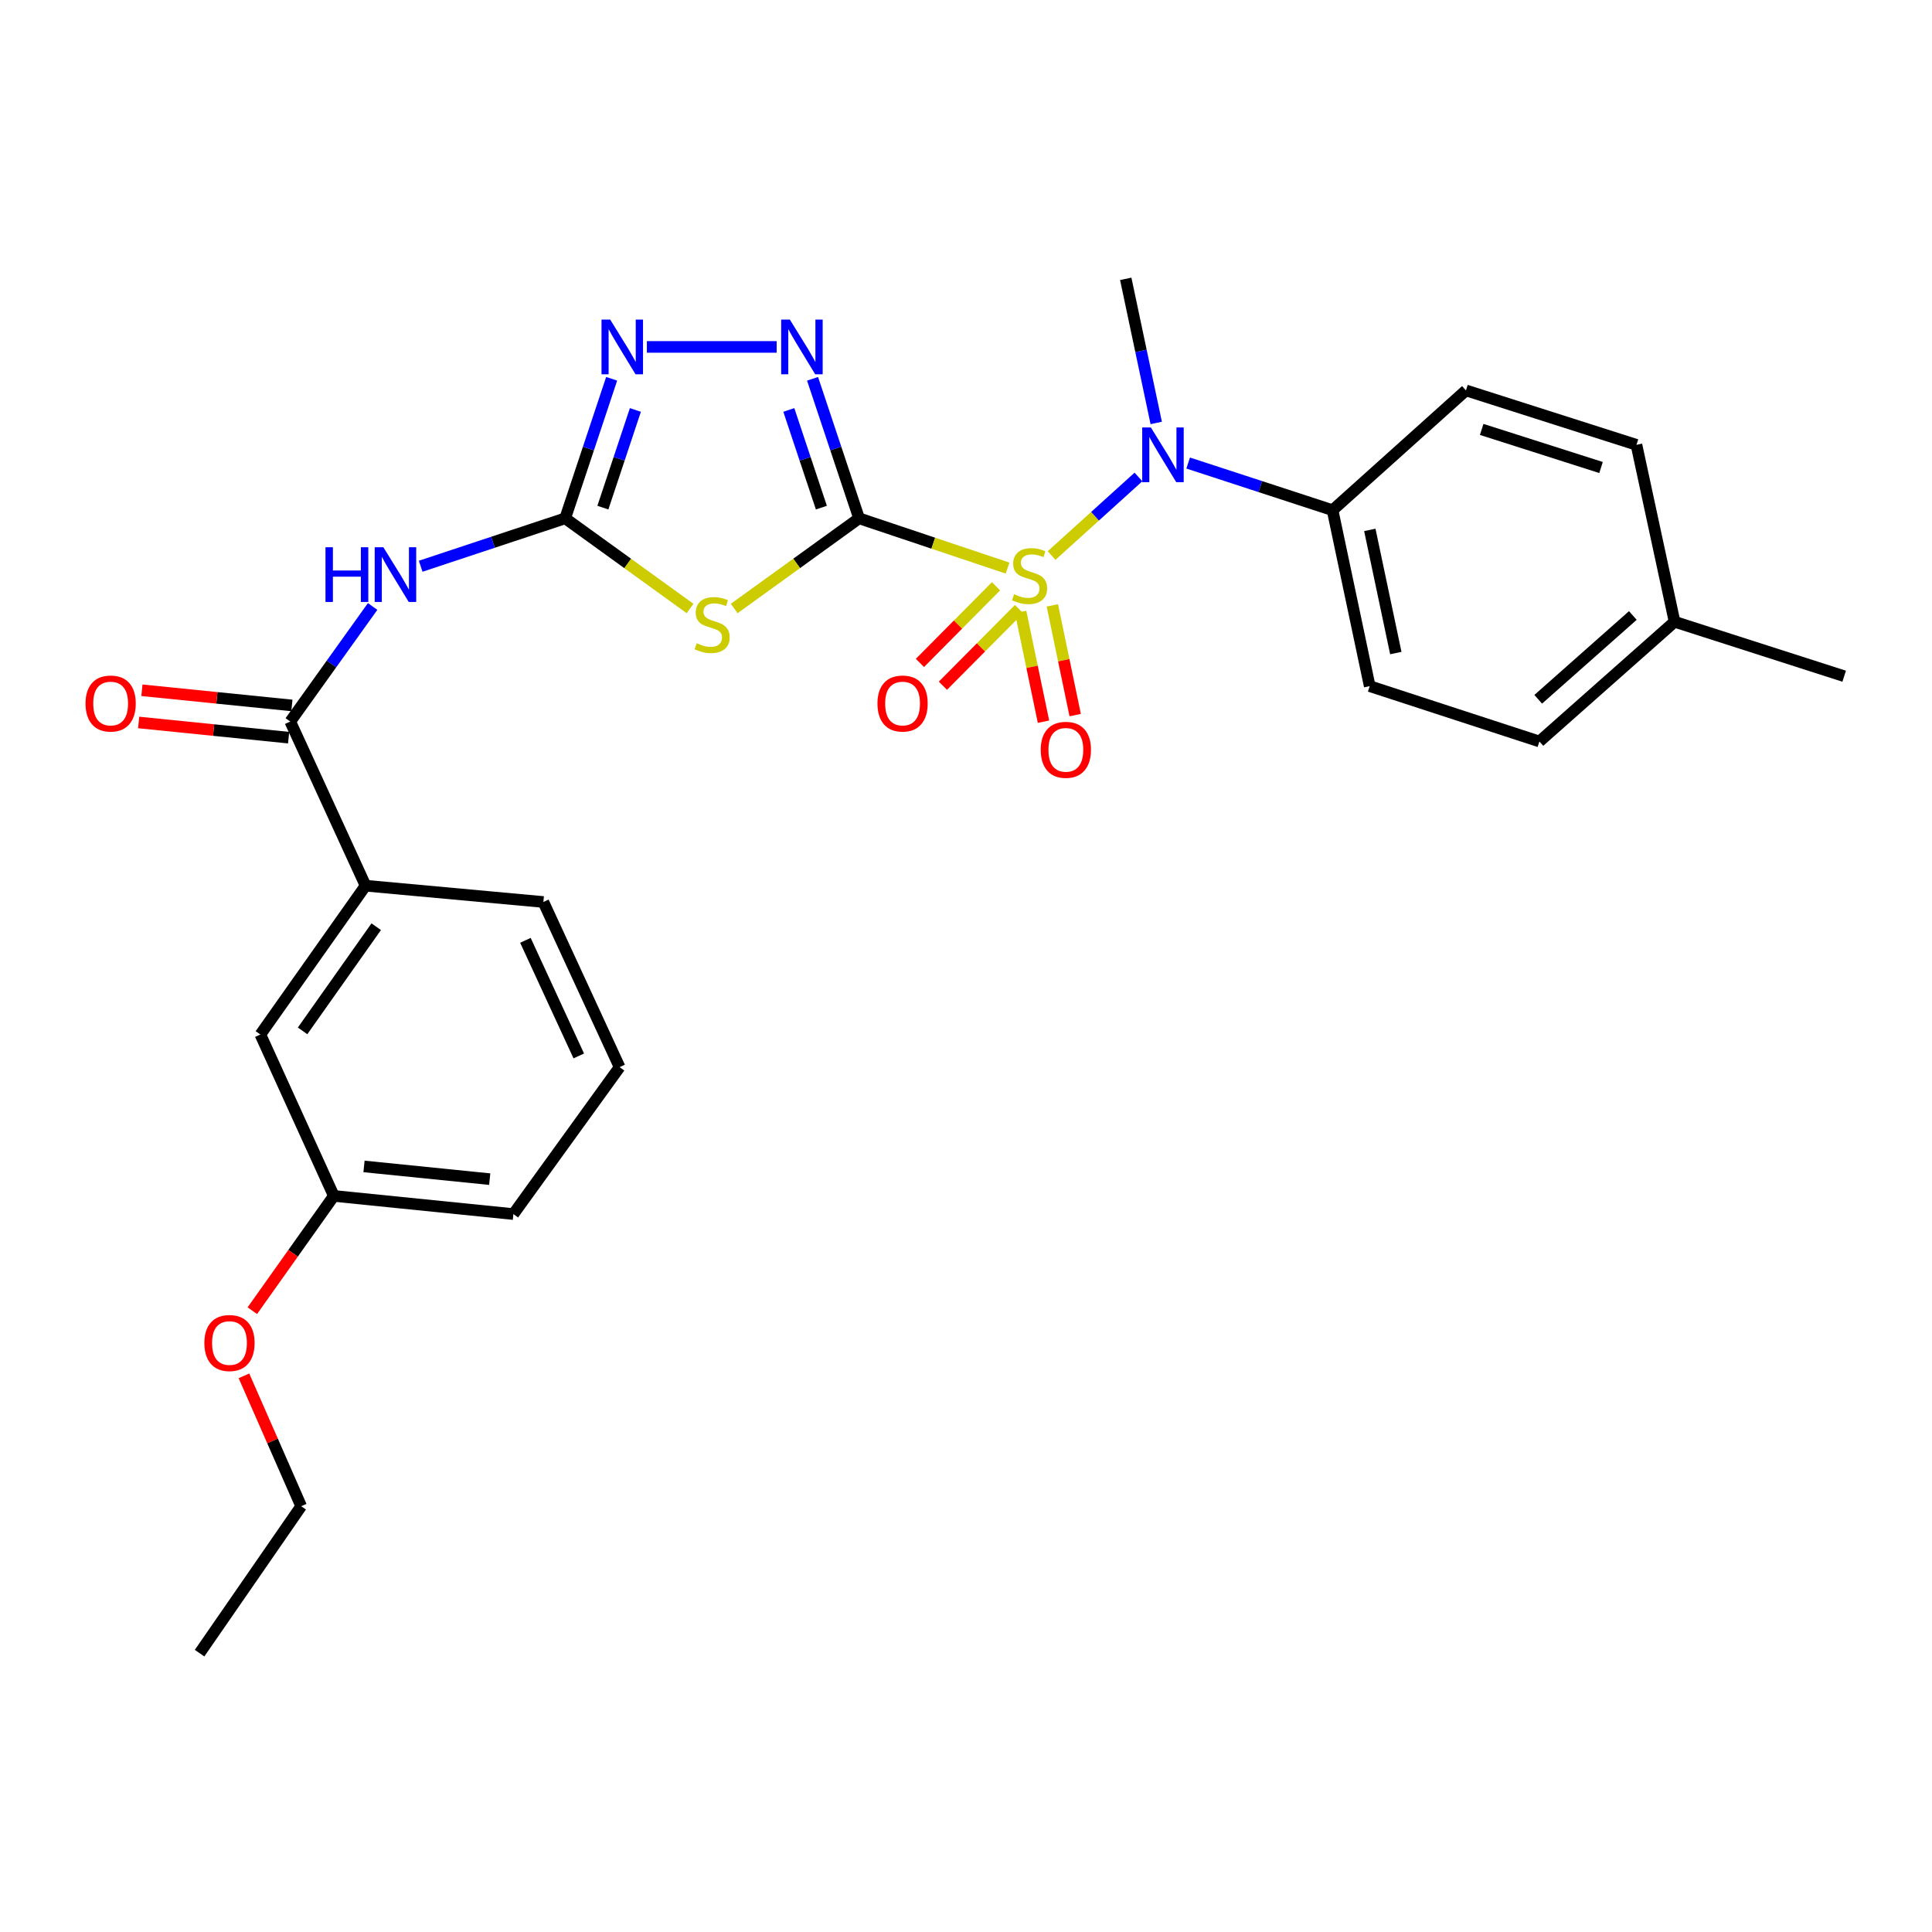 <?xml version='1.0' encoding='iso-8859-1'?>
<svg version='1.1' baseProfile='full'
              xmlns='http://www.w3.org/2000/svg'
                      xmlns:rdkit='http://www.rdkit.org/xml'
                      xmlns:xlink='http://www.w3.org/1999/xlink'
                  xml:space='preserve'
width='1000px' height='1000px' viewBox='0 0 1000 1000'>
<!-- END OF HEADER -->
<rect style='opacity:1.0;fill:#FFFFFF;stroke:none' width='1000' height='1000' x='0' y='0'> </rect>
<path class='bond-0' d='M 444.651,268.276 L 483.075,281.156' style='fill:none;fill-rule:evenodd;stroke:#000000;stroke-width:6px;stroke-linecap:butt;stroke-linejoin:miter;stroke-opacity:1' />
<path class='bond-0' d='M 483.075,281.156 L 521.499,294.037' style='fill:none;fill-rule:evenodd;stroke:#CCCC00;stroke-width:6px;stroke-linecap:butt;stroke-linejoin:miter;stroke-opacity:1' />
<path class='bond-1' d='M 444.651,268.276 L 412.339,291.617' style='fill:none;fill-rule:evenodd;stroke:#000000;stroke-width:6px;stroke-linecap:butt;stroke-linejoin:miter;stroke-opacity:1' />
<path class='bond-1' d='M 412.339,291.617 L 380.027,314.958' style='fill:none;fill-rule:evenodd;stroke:#CCCC00;stroke-width:6px;stroke-linecap:butt;stroke-linejoin:miter;stroke-opacity:1' />
<path class='bond-3' d='M 444.651,268.276 L 432.613,232.169' style='fill:none;fill-rule:evenodd;stroke:#000000;stroke-width:6px;stroke-linecap:butt;stroke-linejoin:miter;stroke-opacity:1' />
<path class='bond-3' d='M 432.613,232.169 L 420.575,196.062' style='fill:none;fill-rule:evenodd;stroke:#0000FF;stroke-width:6px;stroke-linecap:butt;stroke-linejoin:miter;stroke-opacity:1' />
<path class='bond-3' d='M 425.143,262.744 L 416.716,237.469' style='fill:none;fill-rule:evenodd;stroke:#000000;stroke-width:6px;stroke-linecap:butt;stroke-linejoin:miter;stroke-opacity:1' />
<path class='bond-3' d='M 416.716,237.469 L 408.29,212.195' style='fill:none;fill-rule:evenodd;stroke:#0000FF;stroke-width:6px;stroke-linecap:butt;stroke-linejoin:miter;stroke-opacity:1' />
<path class='bond-6' d='M 544.313,287.541 L 566.788,267.209' style='fill:none;fill-rule:evenodd;stroke:#CCCC00;stroke-width:6px;stroke-linecap:butt;stroke-linejoin:miter;stroke-opacity:1' />
<path class='bond-6' d='M 566.788,267.209 L 589.263,246.877' style='fill:none;fill-rule:evenodd;stroke:#0000FF;stroke-width:6px;stroke-linecap:butt;stroke-linejoin:miter;stroke-opacity:1' />
<path class='bond-8' d='M 515.548,303.451 L 495.851,323.288' style='fill:none;fill-rule:evenodd;stroke:#CCCC00;stroke-width:6px;stroke-linecap:butt;stroke-linejoin:miter;stroke-opacity:1' />
<path class='bond-8' d='M 495.851,323.288 L 476.153,343.125' style='fill:none;fill-rule:evenodd;stroke:#FF0000;stroke-width:6px;stroke-linecap:butt;stroke-linejoin:miter;stroke-opacity:1' />
<path class='bond-8' d='M 527.439,315.258 L 507.741,335.095' style='fill:none;fill-rule:evenodd;stroke:#CCCC00;stroke-width:6px;stroke-linecap:butt;stroke-linejoin:miter;stroke-opacity:1' />
<path class='bond-8' d='M 507.741,335.095 L 488.044,354.932' style='fill:none;fill-rule:evenodd;stroke:#FF0000;stroke-width:6px;stroke-linecap:butt;stroke-linejoin:miter;stroke-opacity:1' />
<path class='bond-9' d='M 528.282,316.752 L 534.196,345.151' style='fill:none;fill-rule:evenodd;stroke:#CCCC00;stroke-width:6px;stroke-linecap:butt;stroke-linejoin:miter;stroke-opacity:1' />
<path class='bond-9' d='M 534.196,345.151 L 540.11,373.549' style='fill:none;fill-rule:evenodd;stroke:#FF0000;stroke-width:6px;stroke-linecap:butt;stroke-linejoin:miter;stroke-opacity:1' />
<path class='bond-9' d='M 544.687,313.336 L 550.601,341.734' style='fill:none;fill-rule:evenodd;stroke:#CCCC00;stroke-width:6px;stroke-linecap:butt;stroke-linejoin:miter;stroke-opacity:1' />
<path class='bond-9' d='M 550.601,341.734 L 556.515,370.133' style='fill:none;fill-rule:evenodd;stroke:#FF0000;stroke-width:6px;stroke-linecap:butt;stroke-linejoin:miter;stroke-opacity:1' />
<path class='bond-2' d='M 357.176,314.959 L 324.859,291.617' style='fill:none;fill-rule:evenodd;stroke:#CCCC00;stroke-width:6px;stroke-linecap:butt;stroke-linejoin:miter;stroke-opacity:1' />
<path class='bond-2' d='M 324.859,291.617 L 292.542,268.276' style='fill:none;fill-rule:evenodd;stroke:#000000;stroke-width:6px;stroke-linecap:butt;stroke-linejoin:miter;stroke-opacity:1' />
<path class='bond-4' d='M 292.542,268.276 L 255.142,280.68' style='fill:none;fill-rule:evenodd;stroke:#000000;stroke-width:6px;stroke-linecap:butt;stroke-linejoin:miter;stroke-opacity:1' />
<path class='bond-4' d='M 255.142,280.68 L 217.742,293.085' style='fill:none;fill-rule:evenodd;stroke:#0000FF;stroke-width:6px;stroke-linecap:butt;stroke-linejoin:miter;stroke-opacity:1' />
<path class='bond-28' d='M 292.542,268.276 L 304.565,232.169' style='fill:none;fill-rule:evenodd;stroke:#000000;stroke-width:6px;stroke-linecap:butt;stroke-linejoin:miter;stroke-opacity:1' />
<path class='bond-28' d='M 304.565,232.169 L 316.588,196.062' style='fill:none;fill-rule:evenodd;stroke:#0000FF;stroke-width:6px;stroke-linecap:butt;stroke-linejoin:miter;stroke-opacity:1' />
<path class='bond-28' d='M 312.048,262.738 L 320.464,237.463' style='fill:none;fill-rule:evenodd;stroke:#000000;stroke-width:6px;stroke-linecap:butt;stroke-linejoin:miter;stroke-opacity:1' />
<path class='bond-28' d='M 320.464,237.463 L 328.88,212.188' style='fill:none;fill-rule:evenodd;stroke:#0000FF;stroke-width:6px;stroke-linecap:butt;stroke-linejoin:miter;stroke-opacity:1' />
<path class='bond-5' d='M 402.01,179.565 L 334.82,179.565' style='fill:none;fill-rule:evenodd;stroke:#0000FF;stroke-width:6px;stroke-linecap:butt;stroke-linejoin:miter;stroke-opacity:1' />
<path class='bond-7' d='M 192.876,313.913 L 171.556,343.693' style='fill:none;fill-rule:evenodd;stroke:#0000FF;stroke-width:6px;stroke-linecap:butt;stroke-linejoin:miter;stroke-opacity:1' />
<path class='bond-7' d='M 171.556,343.693 L 150.236,373.474' style='fill:none;fill-rule:evenodd;stroke:#000000;stroke-width:6px;stroke-linecap:butt;stroke-linejoin:miter;stroke-opacity:1' />
<path class='bond-11' d='M 614.994,239.665 L 652.365,251.871' style='fill:none;fill-rule:evenodd;stroke:#0000FF;stroke-width:6px;stroke-linecap:butt;stroke-linejoin:miter;stroke-opacity:1' />
<path class='bond-11' d='M 652.365,251.871 L 689.735,264.077' style='fill:none;fill-rule:evenodd;stroke:#000000;stroke-width:6px;stroke-linecap:butt;stroke-linejoin:miter;stroke-opacity:1' />
<path class='bond-20' d='M 598.459,218.916 L 590.571,181.622' style='fill:none;fill-rule:evenodd;stroke:#0000FF;stroke-width:6px;stroke-linecap:butt;stroke-linejoin:miter;stroke-opacity:1' />
<path class='bond-20' d='M 590.571,181.622 L 582.684,144.328' style='fill:none;fill-rule:evenodd;stroke:#000000;stroke-width:6px;stroke-linecap:butt;stroke-linejoin:miter;stroke-opacity:1' />
<path class='bond-10' d='M 150.236,373.474 L 189.215,458.433' style='fill:none;fill-rule:evenodd;stroke:#000000;stroke-width:6px;stroke-linecap:butt;stroke-linejoin:miter;stroke-opacity:1' />
<path class='bond-12' d='M 151.08,365.138 L 112.265,361.208' style='fill:none;fill-rule:evenodd;stroke:#000000;stroke-width:6px;stroke-linecap:butt;stroke-linejoin:miter;stroke-opacity:1' />
<path class='bond-12' d='M 112.265,361.208 L 73.451,357.278' style='fill:none;fill-rule:evenodd;stroke:#FF0000;stroke-width:6px;stroke-linecap:butt;stroke-linejoin:miter;stroke-opacity:1' />
<path class='bond-12' d='M 149.392,381.81 L 110.577,377.88' style='fill:none;fill-rule:evenodd;stroke:#000000;stroke-width:6px;stroke-linecap:butt;stroke-linejoin:miter;stroke-opacity:1' />
<path class='bond-12' d='M 110.577,377.88 L 71.763,373.95' style='fill:none;fill-rule:evenodd;stroke:#FF0000;stroke-width:6px;stroke-linecap:butt;stroke-linejoin:miter;stroke-opacity:1' />
<path class='bond-13' d='M 189.215,458.433 L 134.764,535.46' style='fill:none;fill-rule:evenodd;stroke:#000000;stroke-width:6px;stroke-linecap:butt;stroke-linejoin:miter;stroke-opacity:1' />
<path class='bond-13' d='M 194.731,479.66 L 156.615,533.579' style='fill:none;fill-rule:evenodd;stroke:#000000;stroke-width:6px;stroke-linecap:butt;stroke-linejoin:miter;stroke-opacity:1' />
<path class='bond-22' d='M 189.215,458.433 L 281.25,466.867' style='fill:none;fill-rule:evenodd;stroke:#000000;stroke-width:6px;stroke-linecap:butt;stroke-linejoin:miter;stroke-opacity:1' />
<path class='bond-14' d='M 689.735,264.077 L 708.959,355.143' style='fill:none;fill-rule:evenodd;stroke:#000000;stroke-width:6px;stroke-linecap:butt;stroke-linejoin:miter;stroke-opacity:1' />
<path class='bond-14' d='M 709.014,274.276 L 722.471,338.022' style='fill:none;fill-rule:evenodd;stroke:#000000;stroke-width:6px;stroke-linecap:butt;stroke-linejoin:miter;stroke-opacity:1' />
<path class='bond-15' d='M 689.735,264.077 L 758.775,202.075' style='fill:none;fill-rule:evenodd;stroke:#000000;stroke-width:6px;stroke-linecap:butt;stroke-linejoin:miter;stroke-opacity:1' />
<path class='bond-16' d='M 134.764,535.46 L 172.784,619.004' style='fill:none;fill-rule:evenodd;stroke:#000000;stroke-width:6px;stroke-linecap:butt;stroke-linejoin:miter;stroke-opacity:1' />
<path class='bond-17' d='M 708.959,355.143 L 796.795,383.789' style='fill:none;fill-rule:evenodd;stroke:#000000;stroke-width:6px;stroke-linecap:butt;stroke-linejoin:miter;stroke-opacity:1' />
<path class='bond-18' d='M 758.775,202.075 L 847.029,230.246' style='fill:none;fill-rule:evenodd;stroke:#000000;stroke-width:6px;stroke-linecap:butt;stroke-linejoin:miter;stroke-opacity:1' />
<path class='bond-18' d='M 766.917,222.265 L 828.695,241.984' style='fill:none;fill-rule:evenodd;stroke:#000000;stroke-width:6px;stroke-linecap:butt;stroke-linejoin:miter;stroke-opacity:1' />
<path class='bond-21' d='M 172.784,619.004 L 151.693,648.708' style='fill:none;fill-rule:evenodd;stroke:#000000;stroke-width:6px;stroke-linecap:butt;stroke-linejoin:miter;stroke-opacity:1' />
<path class='bond-21' d='M 151.693,648.708 L 130.603,678.411' style='fill:none;fill-rule:evenodd;stroke:#FF0000;stroke-width:6px;stroke-linecap:butt;stroke-linejoin:miter;stroke-opacity:1' />
<path class='bond-30' d='M 172.784,619.004 L 265.731,628.407' style='fill:none;fill-rule:evenodd;stroke:#000000;stroke-width:6px;stroke-linecap:butt;stroke-linejoin:miter;stroke-opacity:1' />
<path class='bond-30' d='M 188.412,603.742 L 253.475,610.324' style='fill:none;fill-rule:evenodd;stroke:#000000;stroke-width:6px;stroke-linecap:butt;stroke-linejoin:miter;stroke-opacity:1' />
<path class='bond-29' d='M 796.795,383.789 L 866.756,321.824' style='fill:none;fill-rule:evenodd;stroke:#000000;stroke-width:6px;stroke-linecap:butt;stroke-linejoin:miter;stroke-opacity:1' />
<path class='bond-29' d='M 796.179,361.95 L 845.152,318.574' style='fill:none;fill-rule:evenodd;stroke:#000000;stroke-width:6px;stroke-linecap:butt;stroke-linejoin:miter;stroke-opacity:1' />
<path class='bond-19' d='M 847.029,230.246 L 866.756,321.824' style='fill:none;fill-rule:evenodd;stroke:#000000;stroke-width:6px;stroke-linecap:butt;stroke-linejoin:miter;stroke-opacity:1' />
<path class='bond-26' d='M 866.756,321.824 L 954.545,350.004' style='fill:none;fill-rule:evenodd;stroke:#000000;stroke-width:6px;stroke-linecap:butt;stroke-linejoin:miter;stroke-opacity:1' />
<path class='bond-25' d='M 126.27,712.132 L 141.079,745.872' style='fill:none;fill-rule:evenodd;stroke:#FF0000;stroke-width:6px;stroke-linecap:butt;stroke-linejoin:miter;stroke-opacity:1' />
<path class='bond-25' d='M 141.079,745.872 L 155.887,779.613' style='fill:none;fill-rule:evenodd;stroke:#000000;stroke-width:6px;stroke-linecap:butt;stroke-linejoin:miter;stroke-opacity:1' />
<path class='bond-23' d='M 281.25,466.867 L 320.704,552.348' style='fill:none;fill-rule:evenodd;stroke:#000000;stroke-width:6px;stroke-linecap:butt;stroke-linejoin:miter;stroke-opacity:1' />
<path class='bond-23' d='M 271.953,486.712 L 299.571,546.548' style='fill:none;fill-rule:evenodd;stroke:#000000;stroke-width:6px;stroke-linecap:butt;stroke-linejoin:miter;stroke-opacity:1' />
<path class='bond-24' d='M 320.704,552.348 L 265.731,628.407' style='fill:none;fill-rule:evenodd;stroke:#000000;stroke-width:6px;stroke-linecap:butt;stroke-linejoin:miter;stroke-opacity:1' />
<path class='bond-27' d='M 155.887,779.613 L 103.297,855.672' style='fill:none;fill-rule:evenodd;stroke:#000000;stroke-width:6px;stroke-linecap:butt;stroke-linejoin:miter;stroke-opacity:1' />
<path  class='atom-1' d='M 524.906 307.581
Q 525.226 307.701, 526.546 308.261
Q 527.866 308.821, 529.306 309.181
Q 530.786 309.501, 532.226 309.501
Q 534.906 309.501, 536.466 308.221
Q 538.026 306.901, 538.026 304.621
Q 538.026 303.061, 537.226 302.101
Q 536.466 301.141, 535.266 300.621
Q 534.066 300.101, 532.066 299.501
Q 529.546 298.741, 528.026 298.021
Q 526.546 297.301, 525.466 295.781
Q 524.426 294.261, 524.426 291.701
Q 524.426 288.141, 526.826 285.941
Q 529.266 283.741, 534.066 283.741
Q 537.346 283.741, 541.066 285.301
L 540.146 288.381
Q 536.746 286.981, 534.186 286.981
Q 531.426 286.981, 529.906 288.141
Q 528.386 289.261, 528.426 291.221
Q 528.426 292.741, 529.186 293.661
Q 529.986 294.581, 531.106 295.101
Q 532.266 295.621, 534.186 296.221
Q 536.746 297.021, 538.266 297.821
Q 539.786 298.621, 540.866 300.261
Q 541.986 301.861, 541.986 304.621
Q 541.986 308.541, 539.346 310.661
Q 536.746 312.741, 532.386 312.741
Q 529.866 312.741, 527.946 312.181
Q 526.066 311.661, 523.826 310.741
L 524.906 307.581
' fill='#CCCC00'/>
<path  class='atom-2' d='M 360.601 332.931
Q 360.921 333.051, 362.241 333.611
Q 363.561 334.171, 365.001 334.531
Q 366.481 334.851, 367.921 334.851
Q 370.601 334.851, 372.161 333.571
Q 373.721 332.251, 373.721 329.971
Q 373.721 328.411, 372.921 327.451
Q 372.161 326.491, 370.961 325.971
Q 369.761 325.451, 367.761 324.851
Q 365.241 324.091, 363.721 323.371
Q 362.241 322.651, 361.161 321.131
Q 360.121 319.611, 360.121 317.051
Q 360.121 313.491, 362.521 311.291
Q 364.961 309.091, 369.761 309.091
Q 373.041 309.091, 376.761 310.651
L 375.841 313.731
Q 372.441 312.331, 369.881 312.331
Q 367.121 312.331, 365.601 313.491
Q 364.081 314.611, 364.121 316.571
Q 364.121 318.091, 364.881 319.011
Q 365.681 319.931, 366.801 320.451
Q 367.961 320.971, 369.881 321.571
Q 372.441 322.371, 373.961 323.171
Q 375.481 323.971, 376.561 325.611
Q 377.681 327.211, 377.681 329.971
Q 377.681 333.891, 375.041 336.011
Q 372.441 338.091, 368.081 338.091
Q 365.561 338.091, 363.641 337.531
Q 361.761 337.011, 359.521 336.091
L 360.601 332.931
' fill='#CCCC00'/>
<path  class='atom-4' d='M 408.815 165.405
L 418.095 180.405
Q 419.015 181.885, 420.495 184.565
Q 421.975 187.245, 422.055 187.405
L 422.055 165.405
L 425.815 165.405
L 425.815 193.725
L 421.935 193.725
L 411.975 177.325
Q 410.815 175.405, 409.575 173.205
Q 408.375 171.005, 408.015 170.325
L 408.015 193.725
L 404.335 193.725
L 404.335 165.405
L 408.815 165.405
' fill='#0000FF'/>
<path  class='atom-5' d='M 168.468 283.255
L 172.308 283.255
L 172.308 295.295
L 186.788 295.295
L 186.788 283.255
L 190.628 283.255
L 190.628 311.575
L 186.788 311.575
L 186.788 298.495
L 172.308 298.495
L 172.308 311.575
L 168.468 311.575
L 168.468 283.255
' fill='#0000FF'/>
<path  class='atom-5' d='M 198.428 283.255
L 207.708 298.255
Q 208.628 299.735, 210.108 302.415
Q 211.588 305.095, 211.668 305.255
L 211.668 283.255
L 215.428 283.255
L 215.428 311.575
L 211.548 311.575
L 201.588 295.175
Q 200.428 293.255, 199.188 291.055
Q 197.988 288.855, 197.628 288.175
L 197.628 311.575
L 193.948 311.575
L 193.948 283.255
L 198.428 283.255
' fill='#0000FF'/>
<path  class='atom-6' d='M 315.821 165.405
L 325.101 180.405
Q 326.021 181.885, 327.501 184.565
Q 328.981 187.245, 329.061 187.405
L 329.061 165.405
L 332.821 165.405
L 332.821 193.725
L 328.941 193.725
L 318.981 177.325
Q 317.821 175.405, 316.581 173.205
Q 315.381 171.005, 315.021 170.325
L 315.021 193.725
L 311.341 193.725
L 311.341 165.405
L 315.821 165.405
' fill='#0000FF'/>
<path  class='atom-7' d='M 595.686 221.243
L 604.966 236.243
Q 605.886 237.723, 607.366 240.403
Q 608.846 243.083, 608.926 243.243
L 608.926 221.243
L 612.686 221.243
L 612.686 249.563
L 608.806 249.563
L 598.846 233.163
Q 597.686 231.243, 596.446 229.043
Q 595.246 226.843, 594.886 226.163
L 594.886 249.563
L 591.206 249.563
L 591.206 221.243
L 595.686 221.243
' fill='#0000FF'/>
<path  class='atom-9' d='M 454.171 364.142
Q 454.171 357.342, 457.531 353.542
Q 460.891 349.742, 467.171 349.742
Q 473.451 349.742, 476.811 353.542
Q 480.171 357.342, 480.171 364.142
Q 480.171 371.022, 476.771 374.942
Q 473.371 378.822, 467.171 378.822
Q 460.931 378.822, 457.531 374.942
Q 454.171 371.062, 454.171 364.142
M 467.171 375.622
Q 471.491 375.622, 473.811 372.742
Q 476.171 369.822, 476.171 364.142
Q 476.171 358.582, 473.811 355.782
Q 471.491 352.942, 467.171 352.942
Q 462.851 352.942, 460.491 355.742
Q 458.171 358.542, 458.171 364.142
Q 458.171 369.862, 460.491 372.742
Q 462.851 375.622, 467.171 375.622
' fill='#FF0000'/>
<path  class='atom-10' d='M 538.683 388.105
Q 538.683 381.305, 542.043 377.505
Q 545.403 373.705, 551.683 373.705
Q 557.963 373.705, 561.323 377.505
Q 564.683 381.305, 564.683 388.105
Q 564.683 394.985, 561.283 398.905
Q 557.883 402.785, 551.683 402.785
Q 545.443 402.785, 542.043 398.905
Q 538.683 395.025, 538.683 388.105
M 551.683 399.585
Q 556.003 399.585, 558.323 396.705
Q 560.683 393.785, 560.683 388.105
Q 560.683 382.545, 558.323 379.745
Q 556.003 376.905, 551.683 376.905
Q 547.363 376.905, 545.003 379.705
Q 542.683 382.505, 542.683 388.105
Q 542.683 393.825, 545.003 396.705
Q 547.363 399.585, 551.683 399.585
' fill='#FF0000'/>
<path  class='atom-13' d='M 44.271 364.142
Q 44.271 357.342, 47.631 353.542
Q 50.991 349.742, 57.271 349.742
Q 63.551 349.742, 66.911 353.542
Q 70.271 357.342, 70.271 364.142
Q 70.271 371.022, 66.871 374.942
Q 63.471 378.822, 57.271 378.822
Q 51.031 378.822, 47.631 374.942
Q 44.271 371.062, 44.271 364.142
M 57.271 375.622
Q 61.591 375.622, 63.911 372.742
Q 66.271 369.822, 66.271 364.142
Q 66.271 358.582, 63.911 355.782
Q 61.591 352.942, 57.271 352.942
Q 52.951 352.942, 50.591 355.742
Q 48.271 358.542, 48.271 364.142
Q 48.271 369.862, 50.591 372.742
Q 52.951 375.622, 57.271 375.622
' fill='#FF0000'/>
<path  class='atom-22' d='M 105.779 695.143
Q 105.779 688.343, 109.139 684.543
Q 112.499 680.743, 118.779 680.743
Q 125.059 680.743, 128.419 684.543
Q 131.779 688.343, 131.779 695.143
Q 131.779 702.023, 128.379 705.943
Q 124.979 709.823, 118.779 709.823
Q 112.539 709.823, 109.139 705.943
Q 105.779 702.063, 105.779 695.143
M 118.779 706.623
Q 123.099 706.623, 125.419 703.743
Q 127.779 700.823, 127.779 695.143
Q 127.779 689.583, 125.419 686.783
Q 123.099 683.943, 118.779 683.943
Q 114.459 683.943, 112.099 686.743
Q 109.779 689.543, 109.779 695.143
Q 109.779 700.863, 112.099 703.743
Q 114.459 706.623, 118.779 706.623
' fill='#FF0000'/>
</svg>
